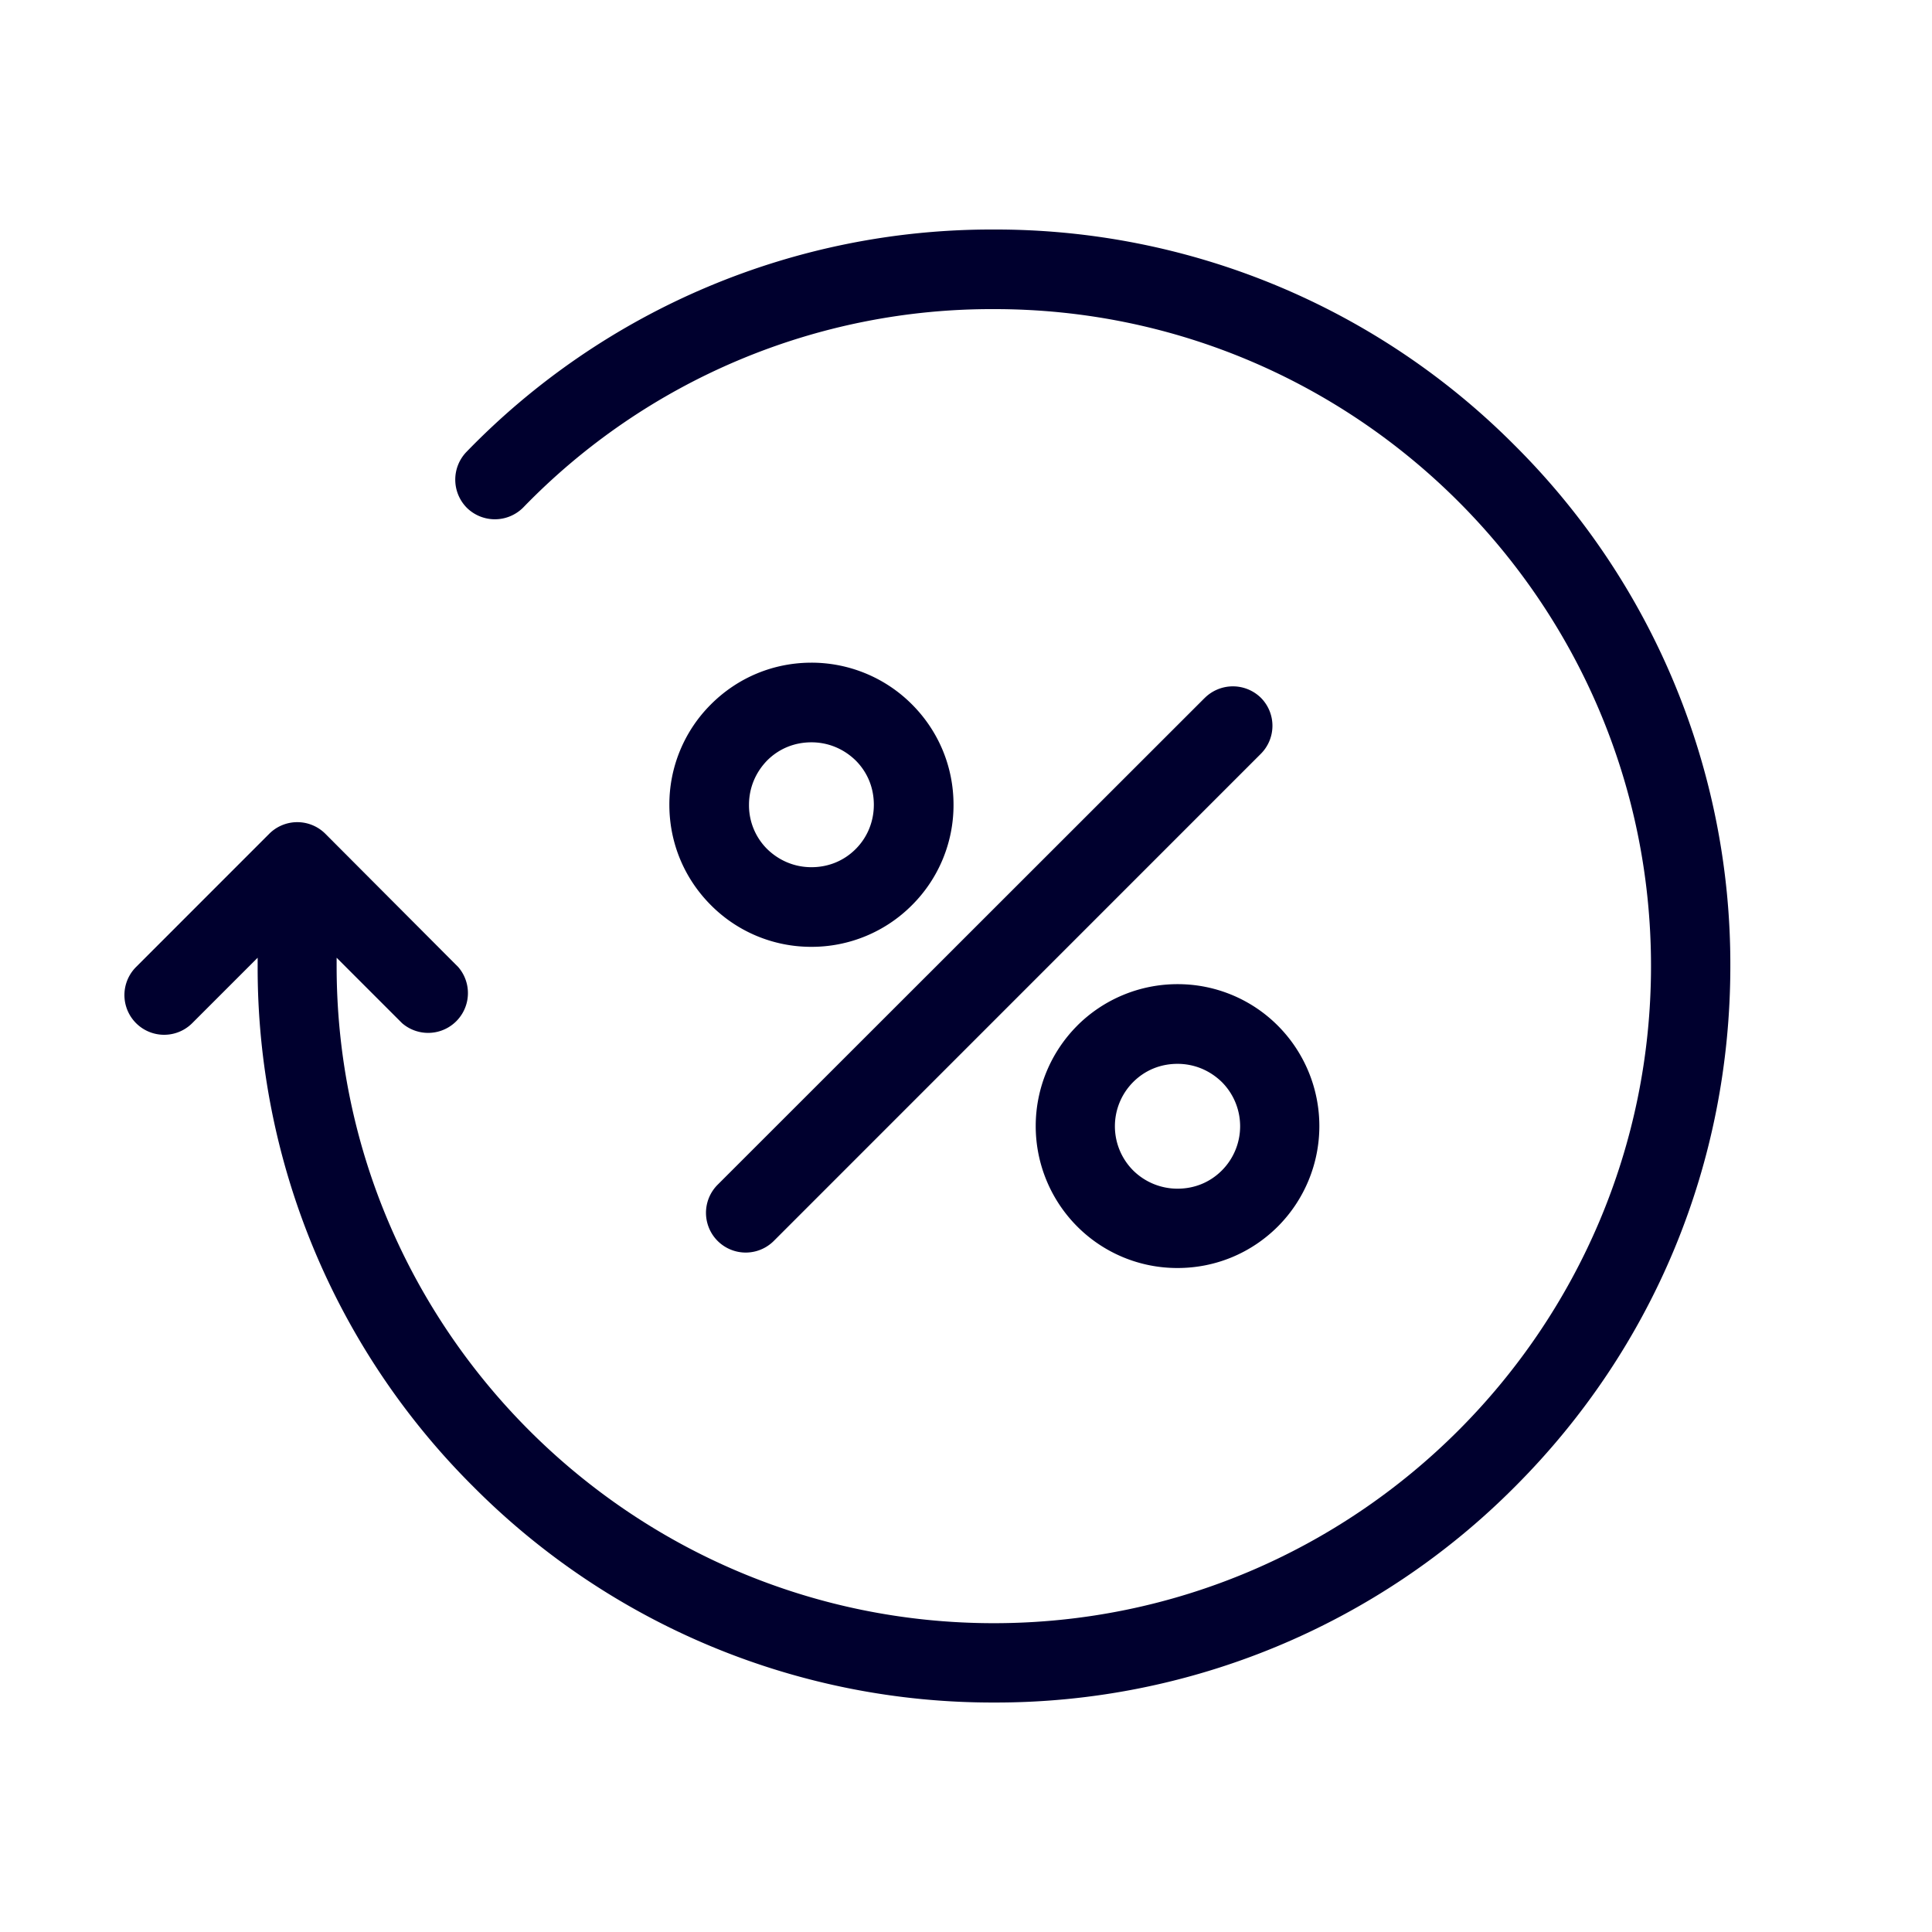 <svg xmlns="http://www.w3.org/2000/svg" width="50" height="50" fill="none" viewBox="0 0 50 50">
  <path fill="#00002E" d="M39.197 11.523A18.94 18.94 0 0 0 25.72 5.94a18.912 18.912 0 0 0-13.648 5.755 1.035 1.035 0 0 0 .017 1.454 1.035 1.035 0 0 0 1.454-.017A16.87 16.87 0 0 1 25.72 8c9.38-.01 17.008 7.618 17.008 17 0 9.38-7.627 17.008-17.008 17.008-9.38 0-17.008-7.627-17.008-17.008v-.214l1.693 1.693a1.03 1.03 0 0 0 1.453-1.453l-3.437-3.447a1.027 1.027 0 0 0-1.454 0l-3.446 3.447a1.027 1.027 0 1 0 1.454 1.453l1.693-1.693V25a18.94 18.94 0 0 0 5.584 13.477 18.94 18.94 0 0 0 13.476 5.584 18.94 18.94 0 0 0 13.477-5.584c3.6-3.6 5.576-8.389 5.576-13.477a18.94 18.94 0 0 0-5.584-13.477Z"/>
  <path fill="#00002E" d="M31.175 18.065 18.572 30.661a1.027 1.027 0 1 0 1.454 1.454L32.629 19.51a1.027 1.027 0 0 0 0-1.454 1.035 1.035 0 0 0-1.453.009Zm-3.3 8.483a3.68 3.68 0 0 0 0 5.19 3.654 3.654 0 0 0 2.6 1.078c.983 0 1.906-.385 2.599-1.078a3.68 3.68 0 0 0 0-5.19 3.655 3.655 0 0 0-2.6-1.078 3.67 3.67 0 0 0-2.6 1.078Zm3.745 3.745c-.308.308-.71.47-1.146.47a1.63 1.63 0 0 1-1.146-.47 1.62 1.62 0 0 1 0-2.291c.308-.308.71-.47 1.146-.47.436 0 .838.17 1.146.47a1.62 1.62 0 0 1 0 2.291ZM21 17.15c-.984 0-1.907.385-2.6 1.078a3.654 3.654 0 0 0-1.077 2.6c0 .982.384 1.906 1.077 2.599a3.654 3.654 0 0 0 2.6 1.077 3.66 3.66 0 0 0 2.6-1.077 3.654 3.654 0 0 0 1.077-2.6c0-.983-.385-1.907-1.078-2.6A3.67 3.67 0 0 0 21 17.15Zm1.145 4.823c-.307.308-.71.47-1.145.47-.437 0-.838-.17-1.146-.47a1.596 1.596 0 0 1-.47-1.146c0-.436.17-.838.47-1.146.308-.308.71-.47 1.146-.47.436 0 .838.17 1.145.47.308.308.47.71.47 1.146 0 .428-.162.838-.47 1.146Z"/>
</svg>
